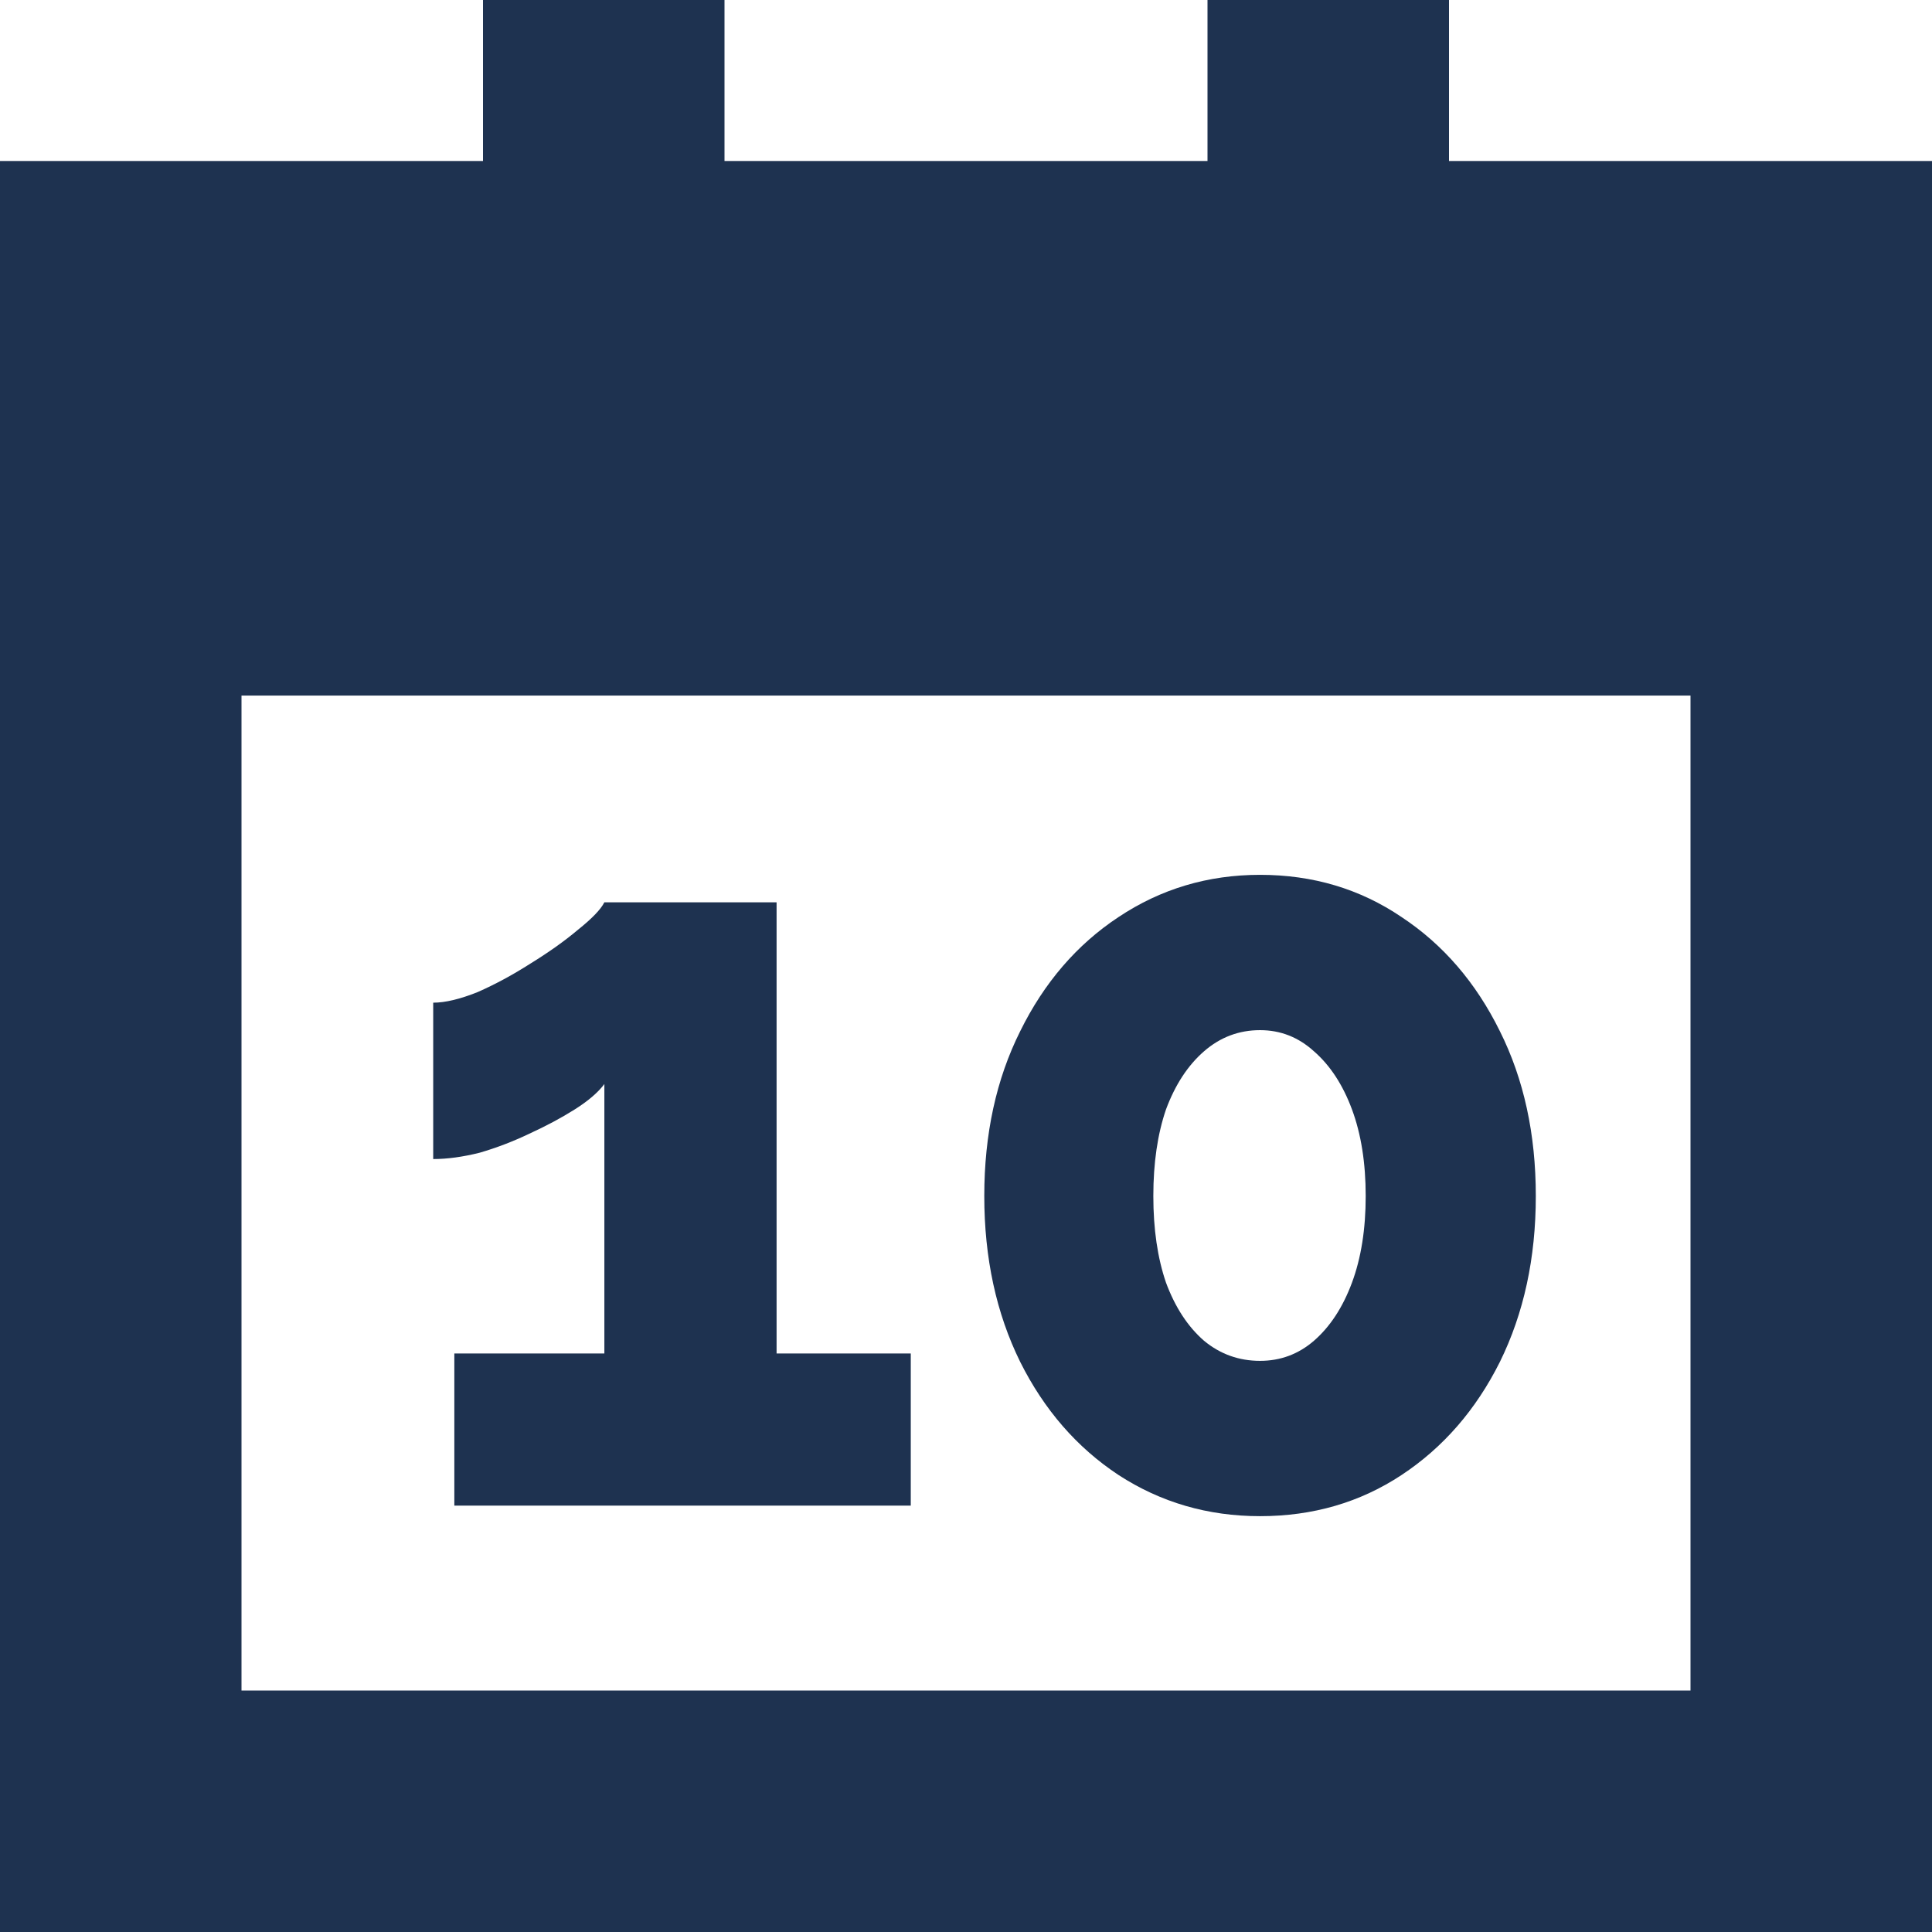 <?xml version="1.0" encoding="UTF-8"?> <svg xmlns="http://www.w3.org/2000/svg" width="512" height="512" viewBox="0 0 512 512" fill="none"><g clip-path="url(#clip0_4046_97)"><path d="M394.667 42.667H384V32C384 23.513 384 0 384 0C384 0 360.487 5.62668e-05 352 5.62668e-05C343.513 5.62668e-05 320 0 320 0C320 0 320 23.513 320 32V42.667H192V32C192 23.513 192 9.34601e-05 192 9.34601e-05C192 9.34601e-05 168.487 5.62668e-05 160 5.62668e-05C151.513 5.62668e-05 128 0 128 0C128 0 128 23.513 128 32V42.667H117.333C53.426 42.667 0 42.667 0 42.667V512C0 512 53.426 512 117.333 512H394.667C458.574 512 512 512 512 512V42.667C512 42.667 458.574 42.667 394.667 42.667ZM394.667 448H117.333C103.188 448 64 448 64 448C64 448 64 408.812 64 394.667V184.333H448V394.667C448 408.812 448 448 448 448C448 448 408.812 448 394.667 448Z" fill="#1E3250"></path><path d="M407.005 316.96C407.005 333.387 403.831 348.04 397.485 360.92C391.138 373.613 382.458 383.6 371.445 390.88C360.431 398.16 347.925 401.8 333.925 401.8C320.111 401.8 307.605 398.16 296.405 390.88C285.391 383.6 276.711 373.613 270.365 360.92C264.018 348.04 260.845 333.387 260.845 316.96C260.845 300.533 264.018 285.973 270.365 273.28C276.711 260.4 285.391 250.32 296.405 243.04C307.605 235.573 320.111 231.84 333.925 231.84C347.925 231.84 360.431 235.573 371.445 243.04C382.458 250.32 391.138 260.4 397.485 273.28C403.831 285.973 407.005 300.533 407.005 316.96ZM361.925 316.96C361.925 308.187 360.711 300.533 358.285 294C355.858 287.467 352.498 282.333 348.205 278.6C344.098 274.867 339.338 273 333.925 273C328.325 273 323.378 274.867 319.085 278.6C314.791 282.333 311.431 287.467 309.005 294C306.765 300.533 305.645 308.187 305.645 316.96C305.645 325.733 306.765 333.387 309.005 339.92C311.431 346.453 314.791 351.587 319.085 355.32C323.378 358.867 328.325 360.64 333.925 360.64C339.338 360.64 344.098 358.867 348.205 355.32C352.498 351.587 355.858 346.453 358.285 339.92C360.711 333.387 361.925 325.733 361.925 316.96Z" fill="#1E3250"></path><path d="M241.363 358.68V399H120.403V358.68H160.163V287.28C158.483 289.52 155.869 291.76 152.323 294C148.776 296.24 144.763 298.387 140.283 300.44C135.989 302.493 131.603 304.173 127.123 305.48C122.643 306.6 118.536 307.16 114.803 307.16V265.72C117.976 265.72 121.896 264.787 126.563 262.92C131.229 260.867 135.896 258.347 140.563 255.36C145.416 252.373 149.616 249.387 153.163 246.4C156.896 243.413 159.229 240.987 160.163 239.12H205.803V358.68H241.363Z" fill="#1E3250"></path></g><defs><clipPath id="clip0_4046_97"><rect width="512" height="512" fill="white"></rect></clipPath></defs></svg> 